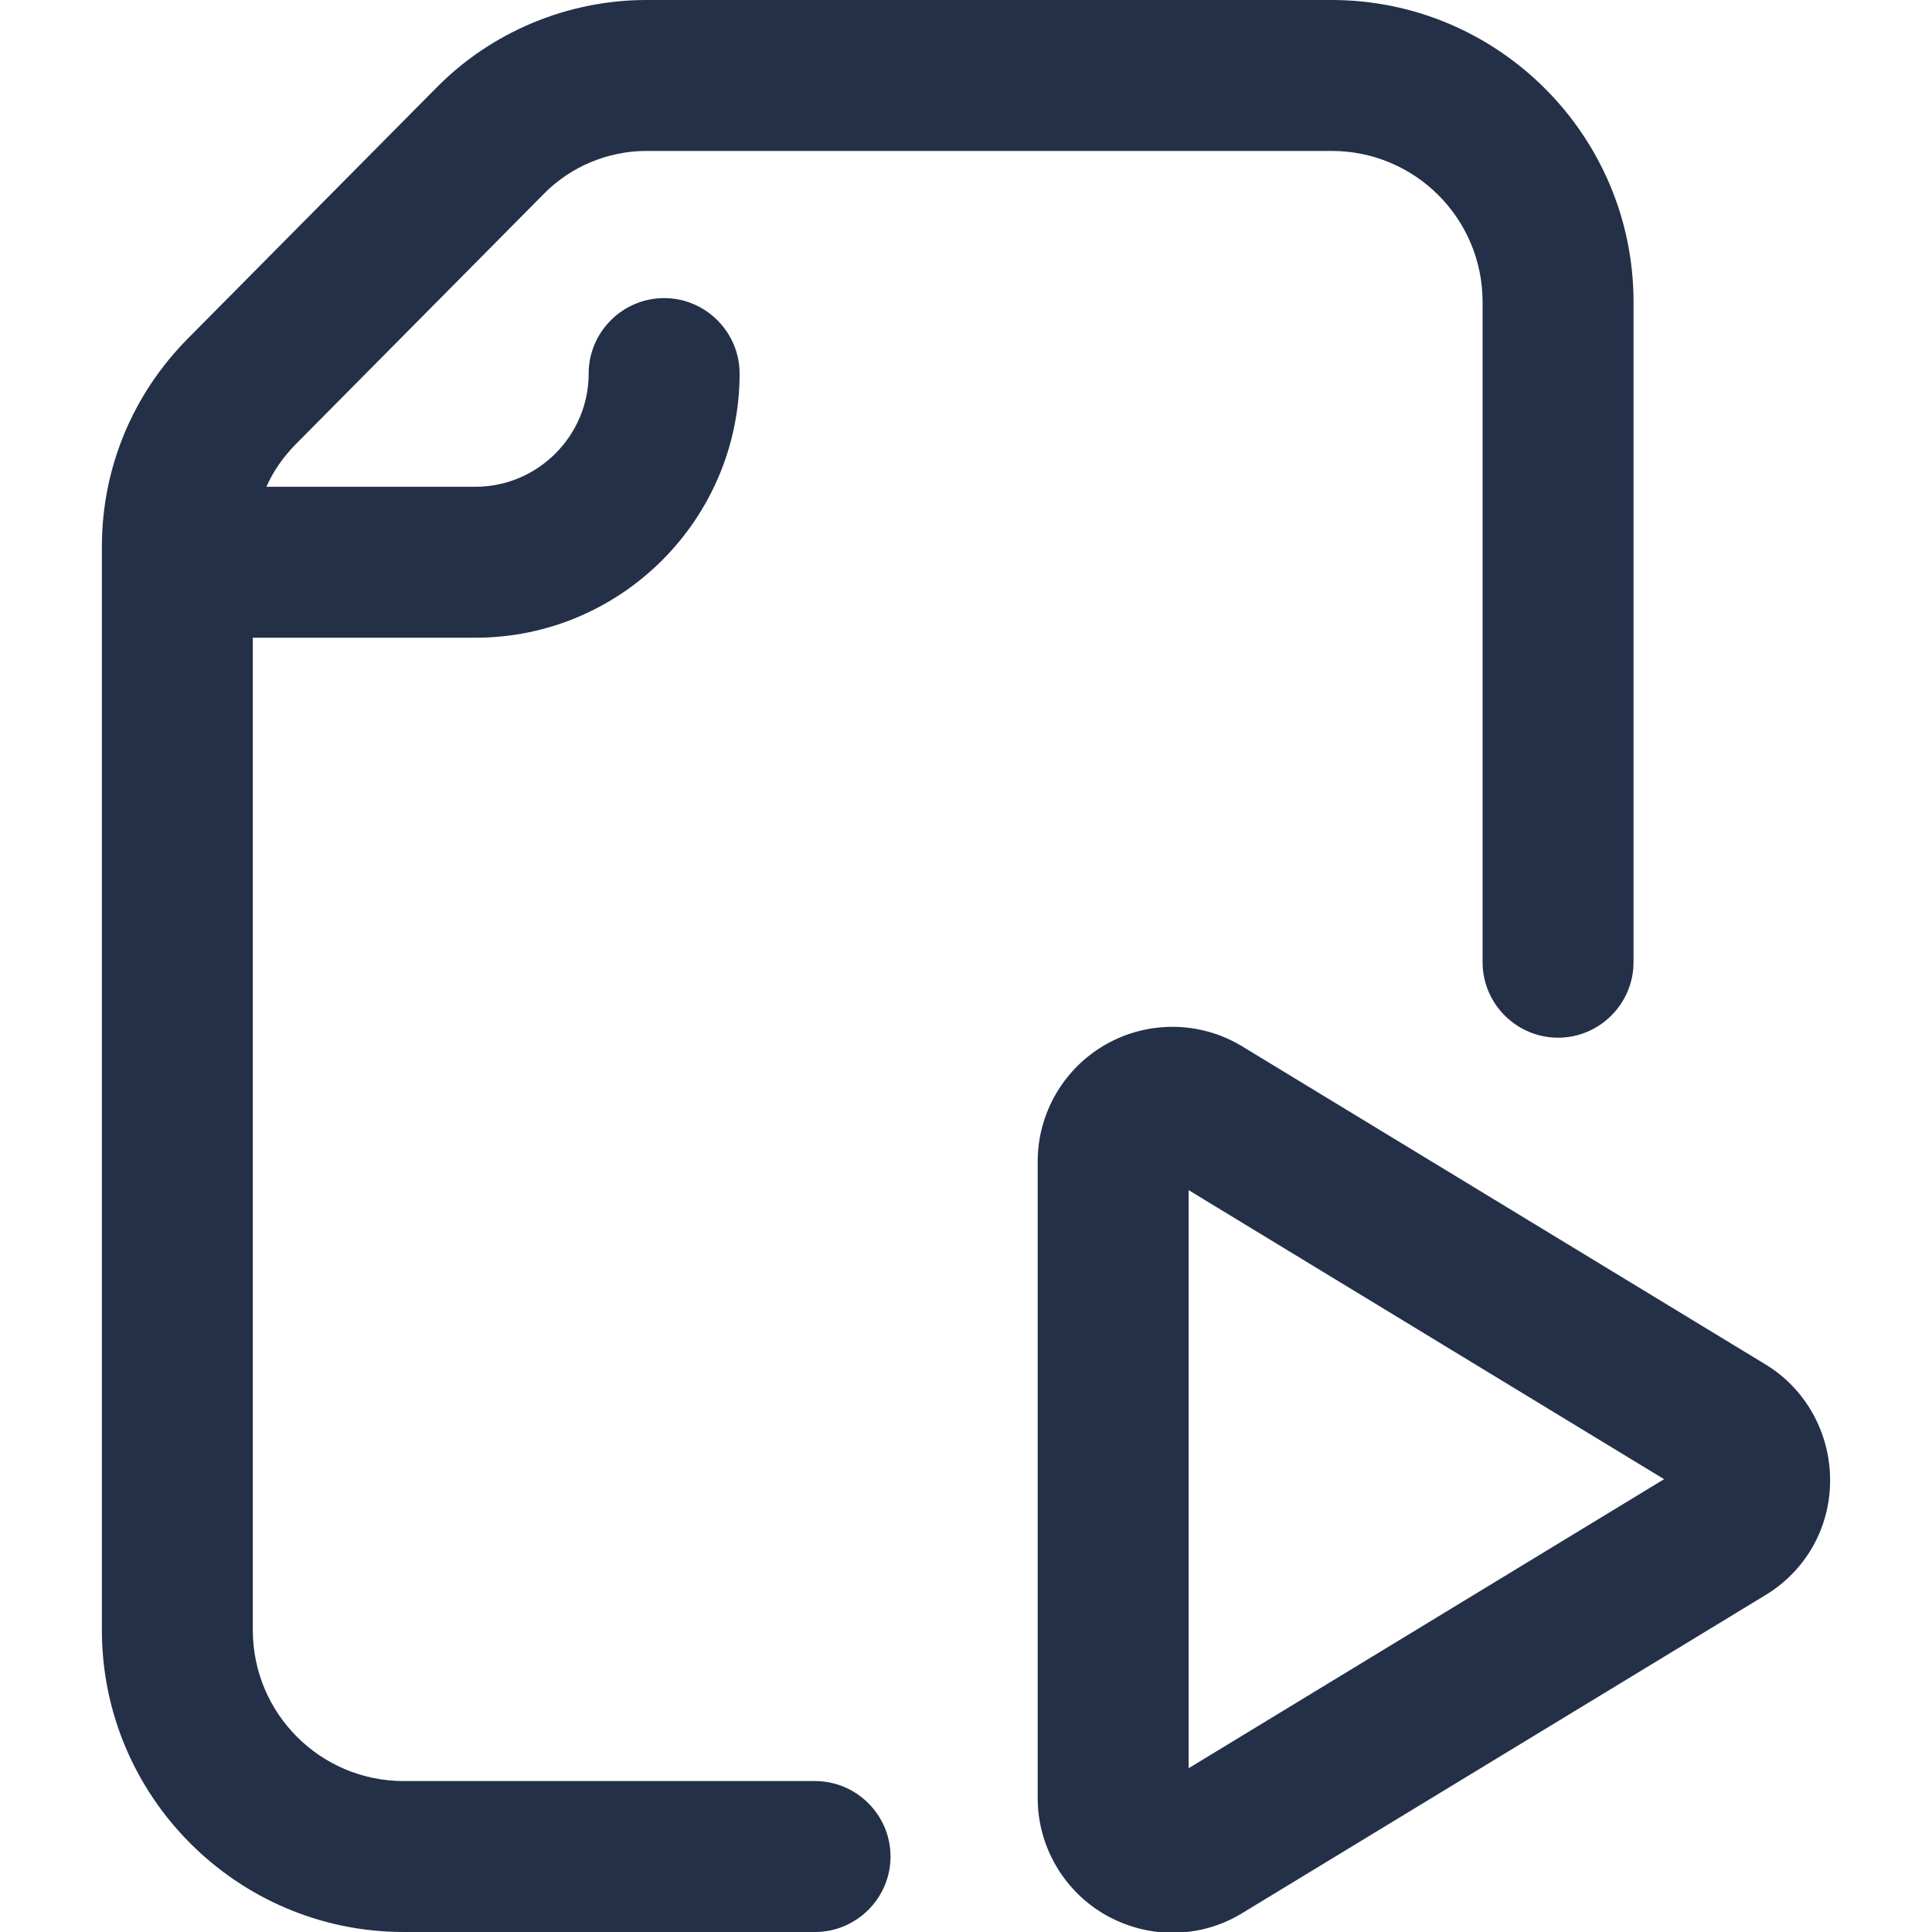 <?xml version="1.0" encoding="UTF-8"?> <!-- Generator: Adobe Illustrator 21.0.0, SVG Export Plug-In . SVG Version: 6.00 Build 0) --> <svg xmlns="http://www.w3.org/2000/svg" xmlns:xlink="http://www.w3.org/1999/xlink" id="Layer_1" x="0px" y="0px" viewBox="0 0 512 512" style="enable-background:new 0 0 512 512;" xml:space="preserve"> <style type="text/css"> .st0{fill:#233048;} </style> <path class="st0" d="M467.9,361.6l-138.7-84.3c-11-6.7-24.8-6.9-36-0.6c-11.2,6.3-18.2,18.2-18.2,31.1v168.7 c0,12.9,7,24.8,18.2,31.1c5.4,3,11.4,4.6,17.5,4.6c6.4,0,12.8-1.7,18.5-5.2l138.7-84.3c10.7-6.5,17.1-17.9,17.1-30.4 S478.6,368.1,467.9,361.6z M315,468.6V315.4L441,392L315,468.6z M236,492c0,11-9,20-20,20H107c-44.1,0-80-35.9-80-80V144.9 c0-20.8,8.1-40.3,22.7-55.1l66-66.6C130.3,8.4,150.5,0,171.3,0h181.6c44.1,0,80,35.9,80,80v175c0,11-9,20-20,20c-11,0-20-9-20-20V80 c0-22.1-17.9-40-40-40H171.3c-10.1,0-20,4.1-27.1,11.3l-66,66.6c-3.2,3.3-5.8,7-7.6,11.1H126c16.5,0,30-13.5,30-30c0-11,9-20,20-20 s20,9,20,20c0,38.6-31.4,70-70,70H67v263c0,22.1,17.9,40,40,40h109C227,472,236,481,236,492z"></path> </svg> 